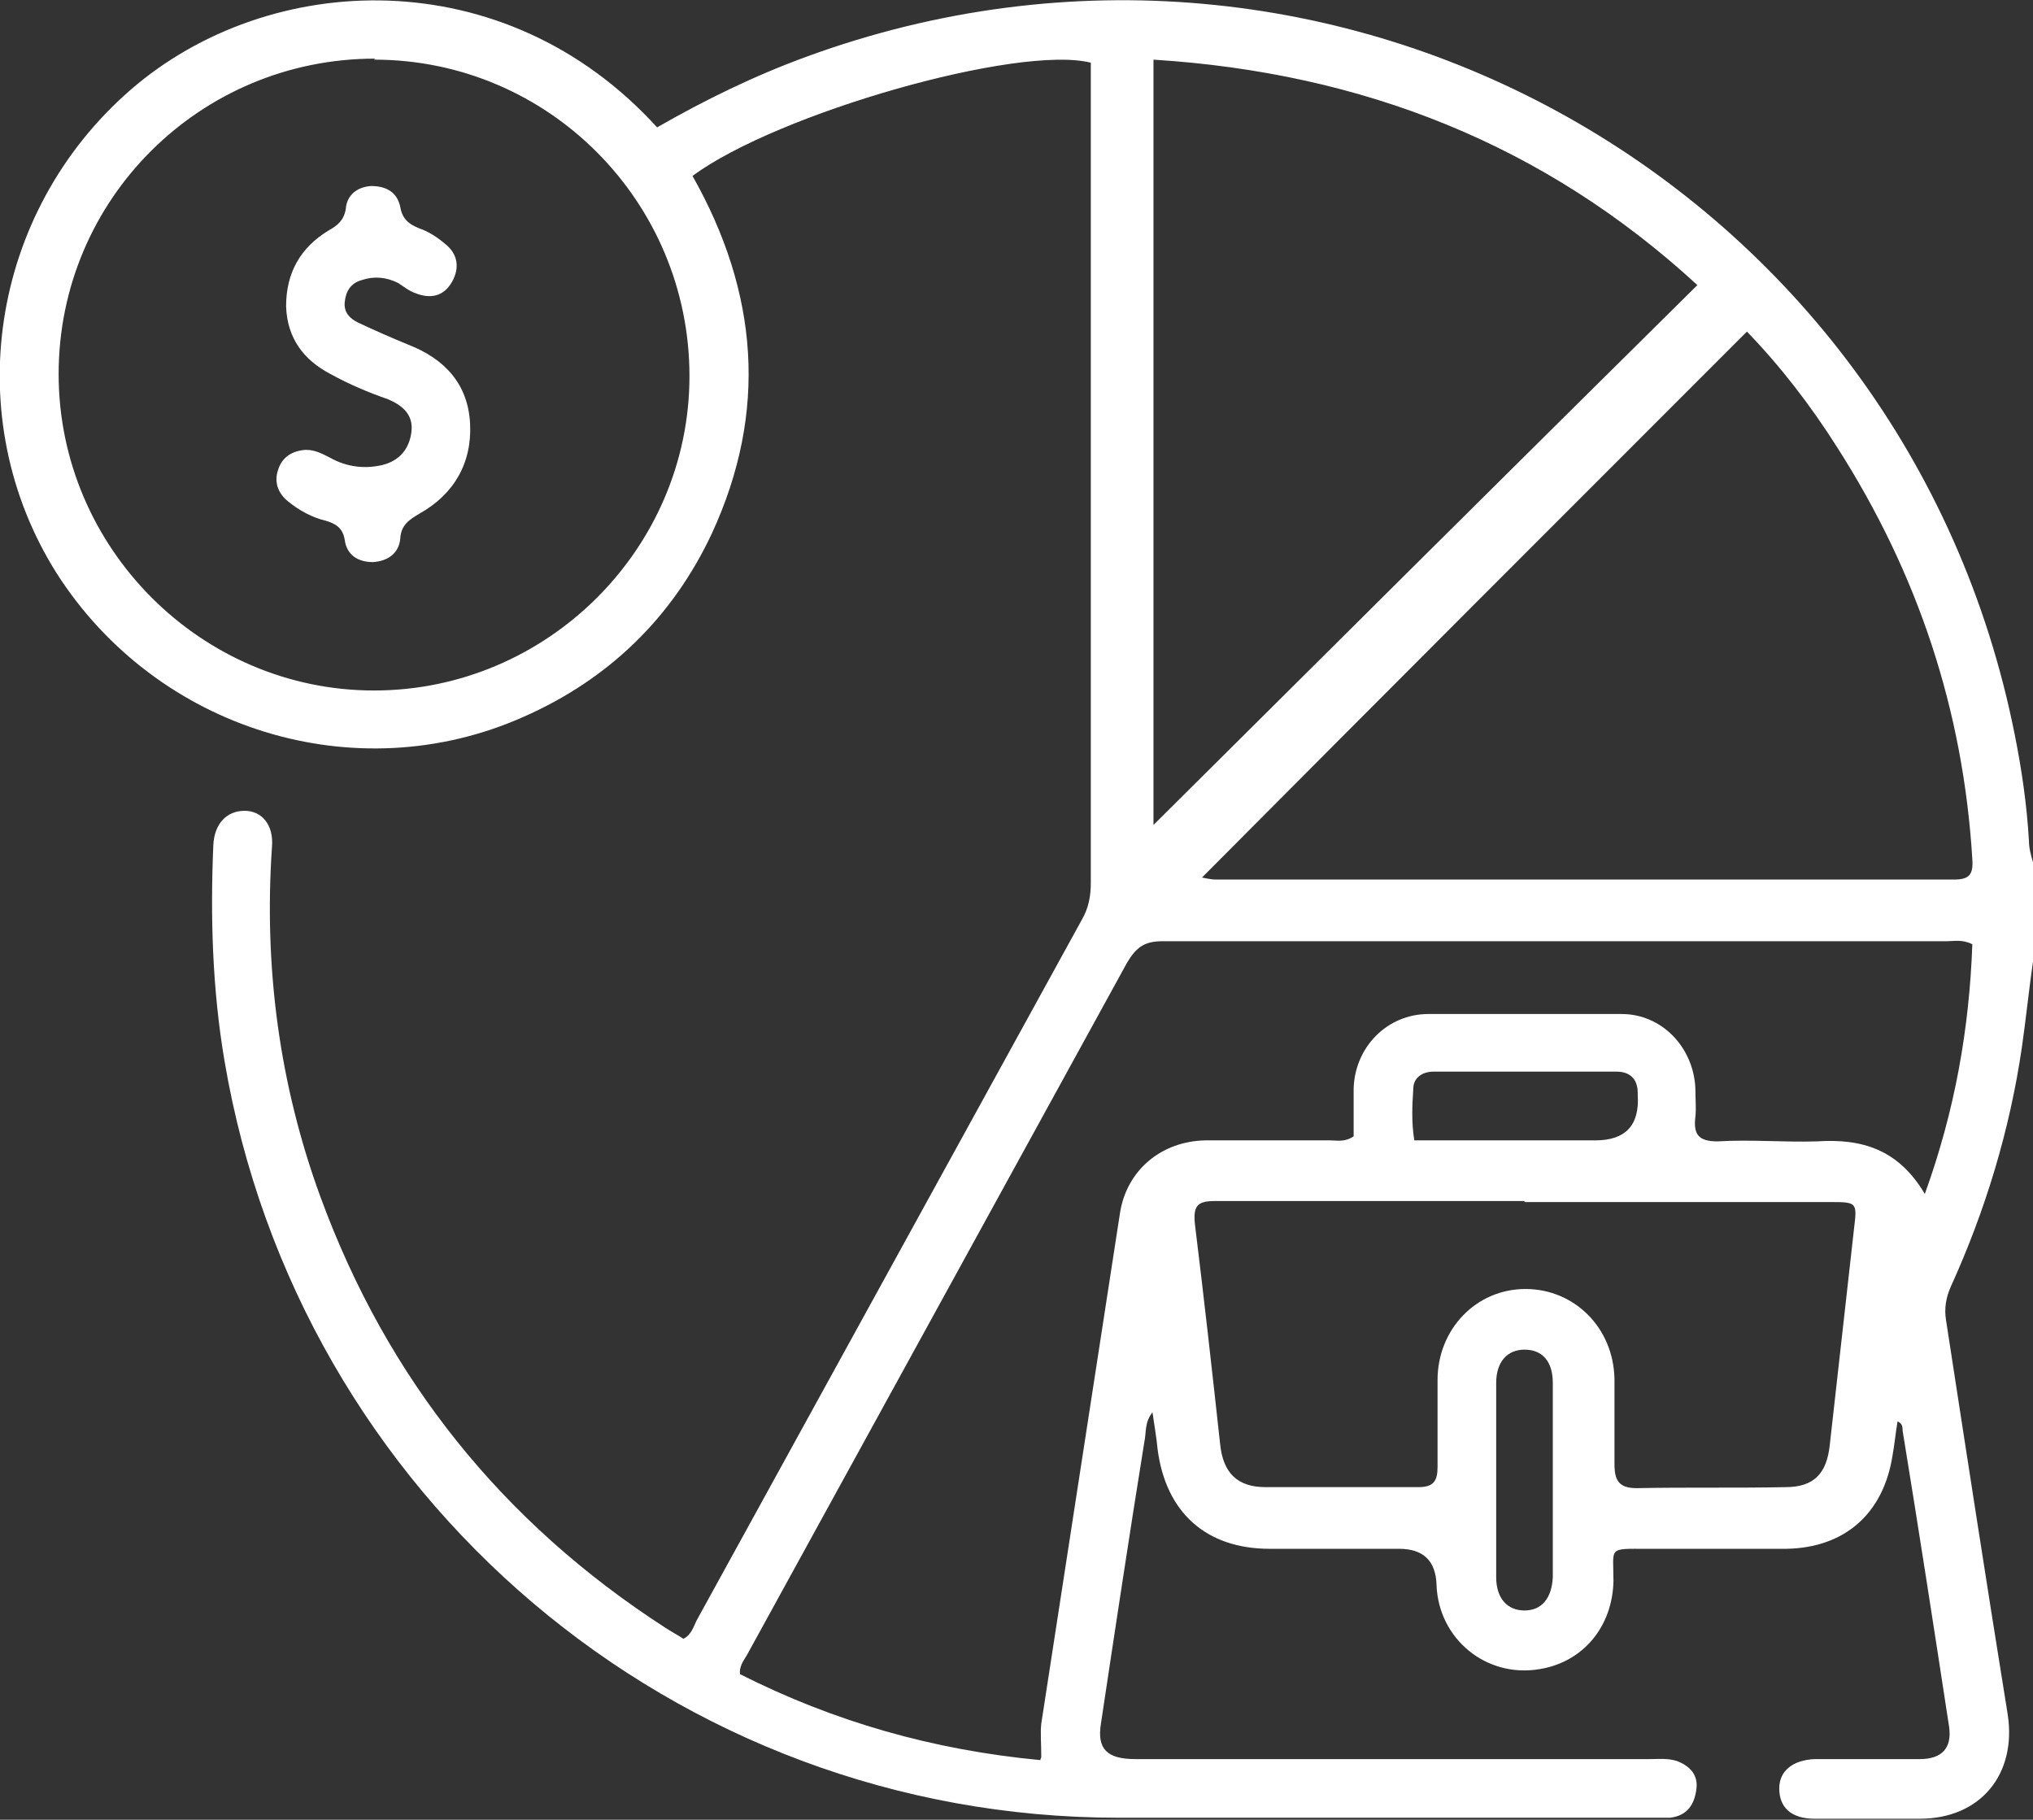<?xml version="1.0" encoding="UTF-8"?>
<svg id="Capa_1" xmlns="http://www.w3.org/2000/svg" viewBox="0 0 20.11 18">
  <rect x="0" y="0" width="20.11" height="18" fill="#333333" stroke="none"/>
  <defs>
    <style>
      .cls-1 {
        fill: #fff;
      }
    </style>
  </defs>
  <g id="sTD8TS.tif">
    <g>
      <path class="cls-1" d="M20.11,9.51c-.04.28-.07.57-.11.85-.12.82-.36,1.61-.7,2.36-.05.11-.07.22-.05.34.2,1.3.4,2.6.61,3.9.09.59-.27,1.03-.87,1.03-.35,0-.69,0-1.04,0-.23,0-.35-.11-.35-.3,0-.17.13-.28.35-.29.35,0,.69,0,1.04,0,.22,0,.32-.11.29-.32-.15-.98-.3-1.95-.46-2.93,0-.03,0-.07-.05-.09-.02.12-.03.23-.05.34-.09.57-.47.91-1.05.92-.46,0-.92,0-1.38,0-.39,0-.33-.02-.33.32-.01.45-.3.8-.73.87-.53.09-1-.3-1.02-.83q-.01-.36-.37-.36c-.43,0-.85,0-1.28,0-.63,0-1.03-.36-1.11-.99-.01-.11-.03-.22-.05-.36-.08.1-.06.2-.08.29-.15.93-.29,1.86-.43,2.79-.04.25.06.35.34.35,1.7,0,3.39,0,5.09,0,.09,0,.18-.01.27.02.13.05.21.14.19.28-.02.15-.09.26-.26.28-.05,0-.1,0-.16,0-1.77,0-3.54,0-5.3,0-4.38,0-8.11-3.17-8.84-7.49-.12-.71-.14-1.42-.11-2.13.01-.21.13-.34.31-.34.17,0,.29.14.27.36-.08,1.18.07,2.34.48,3.46.66,1.8,1.8,3.22,3.41,4.26.06.04.12.07.18.11.08-.04.1-.12.13-.18,1.27-2.31,2.54-4.62,3.81-6.93.07-.12.09-.24.09-.37,0-2.63,0-5.26,0-7.9v-.21c-.72-.18-3.1.5-3.94,1.12.65,1.15.75,2.33.19,3.54-.39.83-1.02,1.44-1.86,1.81-1.66.74-3.63.13-4.62-1.42C-.41,4.13-.1,2.1,1.29.89c1.37-1.19,3.7-1.29,5.21.37.47-.27.96-.51,1.48-.7,5.22-1.91,10.87,1.27,11.95,6.71.07.35.12.7.14,1.05,0,.07.02.14.04.21v.98ZM3.71.58c-1.73,0-3.13,1.39-3.13,3.12,0,1.72,1.41,3.13,3.12,3.13,1.71,0,3.12-1.4,3.12-3.11,0-1.72-1.39-3.13-3.12-3.13ZM10.3,17.38c0-.14-.01-.24,0-.33.26-1.69.52-3.37.78-5.06.07-.42.41-.7.84-.71.41,0,.82,0,1.24,0,.07,0,.14.02.23-.04,0-.15,0-.31,0-.47.01-.41.33-.74.74-.74.63,0,1.27,0,1.91,0,.4,0,.71.33.73.73,0,.1.01.2,0,.29-.02.17.03.24.22.24.33-.02.66.01.98,0,.45-.03.81.08,1.07.52.3-.83.44-1.64.47-2.47-.1-.05-.18-.03-.25-.03-2.59,0-5.17,0-7.76,0-.18,0-.26.06-.35.21-1.25,2.28-2.5,4.55-3.75,6.83-.03.06-.09.12-.08.21.93.47,1.91.75,2.97.85ZM11.41,8.16c1.78-1.77,3.57-3.55,5.38-5.34-1.51-1.39-3.31-2.1-5.38-2.23v7.57ZM11.89,8.68s.09.02.13.02c2.44,0,4.87,0,7.31,0,.15,0,.19-.05.18-.2-.09-1.48-.54-2.83-1.34-4.08-.26-.41-.56-.8-.89-1.14-1.8,1.8-3.59,3.59-5.38,5.39ZM15.08,11.88h0c-1.02,0-2.04,0-3.06,0-.17,0-.22.04-.2.23.09.73.17,1.45.25,2.18.03.28.17.42.45.42.5,0,1.01,0,1.51,0,.15,0,.19-.06.19-.2,0-.29,0-.58,0-.86,0-.5.38-.9.87-.9.48,0,.87.38.88.89,0,.28,0,.56,0,.84,0,.16.04.24.22.24.49-.01.98,0,1.47-.01.28,0,.41-.13.44-.42.08-.71.16-1.43.24-2.14.03-.25.03-.26-.22-.26-1.01,0-2.03,0-3.04,0ZM13.99,11.28c.07,0,.15,0,.22,0,.52,0,1.05,0,1.57,0q.45,0,.42-.45s0-.01,0-.02c0-.13-.07-.21-.21-.21-.6,0-1.2,0-1.81,0-.11,0-.2.06-.2.17-.01.16-.02.32.01.51ZM15.36,14.64c0-.32,0-.64,0-.96,0-.21-.1-.33-.28-.33-.17,0-.28.12-.28.33,0,.64,0,1.28,0,1.92,0,.21.11.33.28.33.17,0,.27-.12.28-.33,0-.32,0-.64,0-.96Z"/>
      <path class="cls-1" d="M3.03,4.45c.09,0,.16.04.24.08.16.09.34.11.51.07.17-.04.27-.16.29-.33.02-.17-.09-.26-.23-.32-.2-.07-.39-.15-.57-.25-.27-.14-.43-.36-.44-.67,0-.33.14-.58.42-.75.09-.05.15-.1.17-.21.01-.14.11-.22.25-.23.15,0,.26.06.29.21.02.12.09.17.19.21.09.03.18.09.25.15.13.1.15.24.07.38-.08.14-.21.17-.36.11-.06-.02-.11-.06-.17-.1-.12-.06-.24-.07-.36-.03-.11.03-.16.11-.17.22-.01.1.05.16.13.2.17.08.33.15.5.22.36.14.59.39.61.78.02.39-.16.7-.5.89-.1.06-.18.11-.19.24-.01.15-.12.23-.27.24-.15,0-.26-.07-.28-.22-.02-.12-.09-.16-.19-.19-.13-.03-.26-.1-.37-.19-.1-.08-.14-.19-.1-.31.04-.13.14-.19.27-.2Z"/>
    </g>
  </g>
</svg>